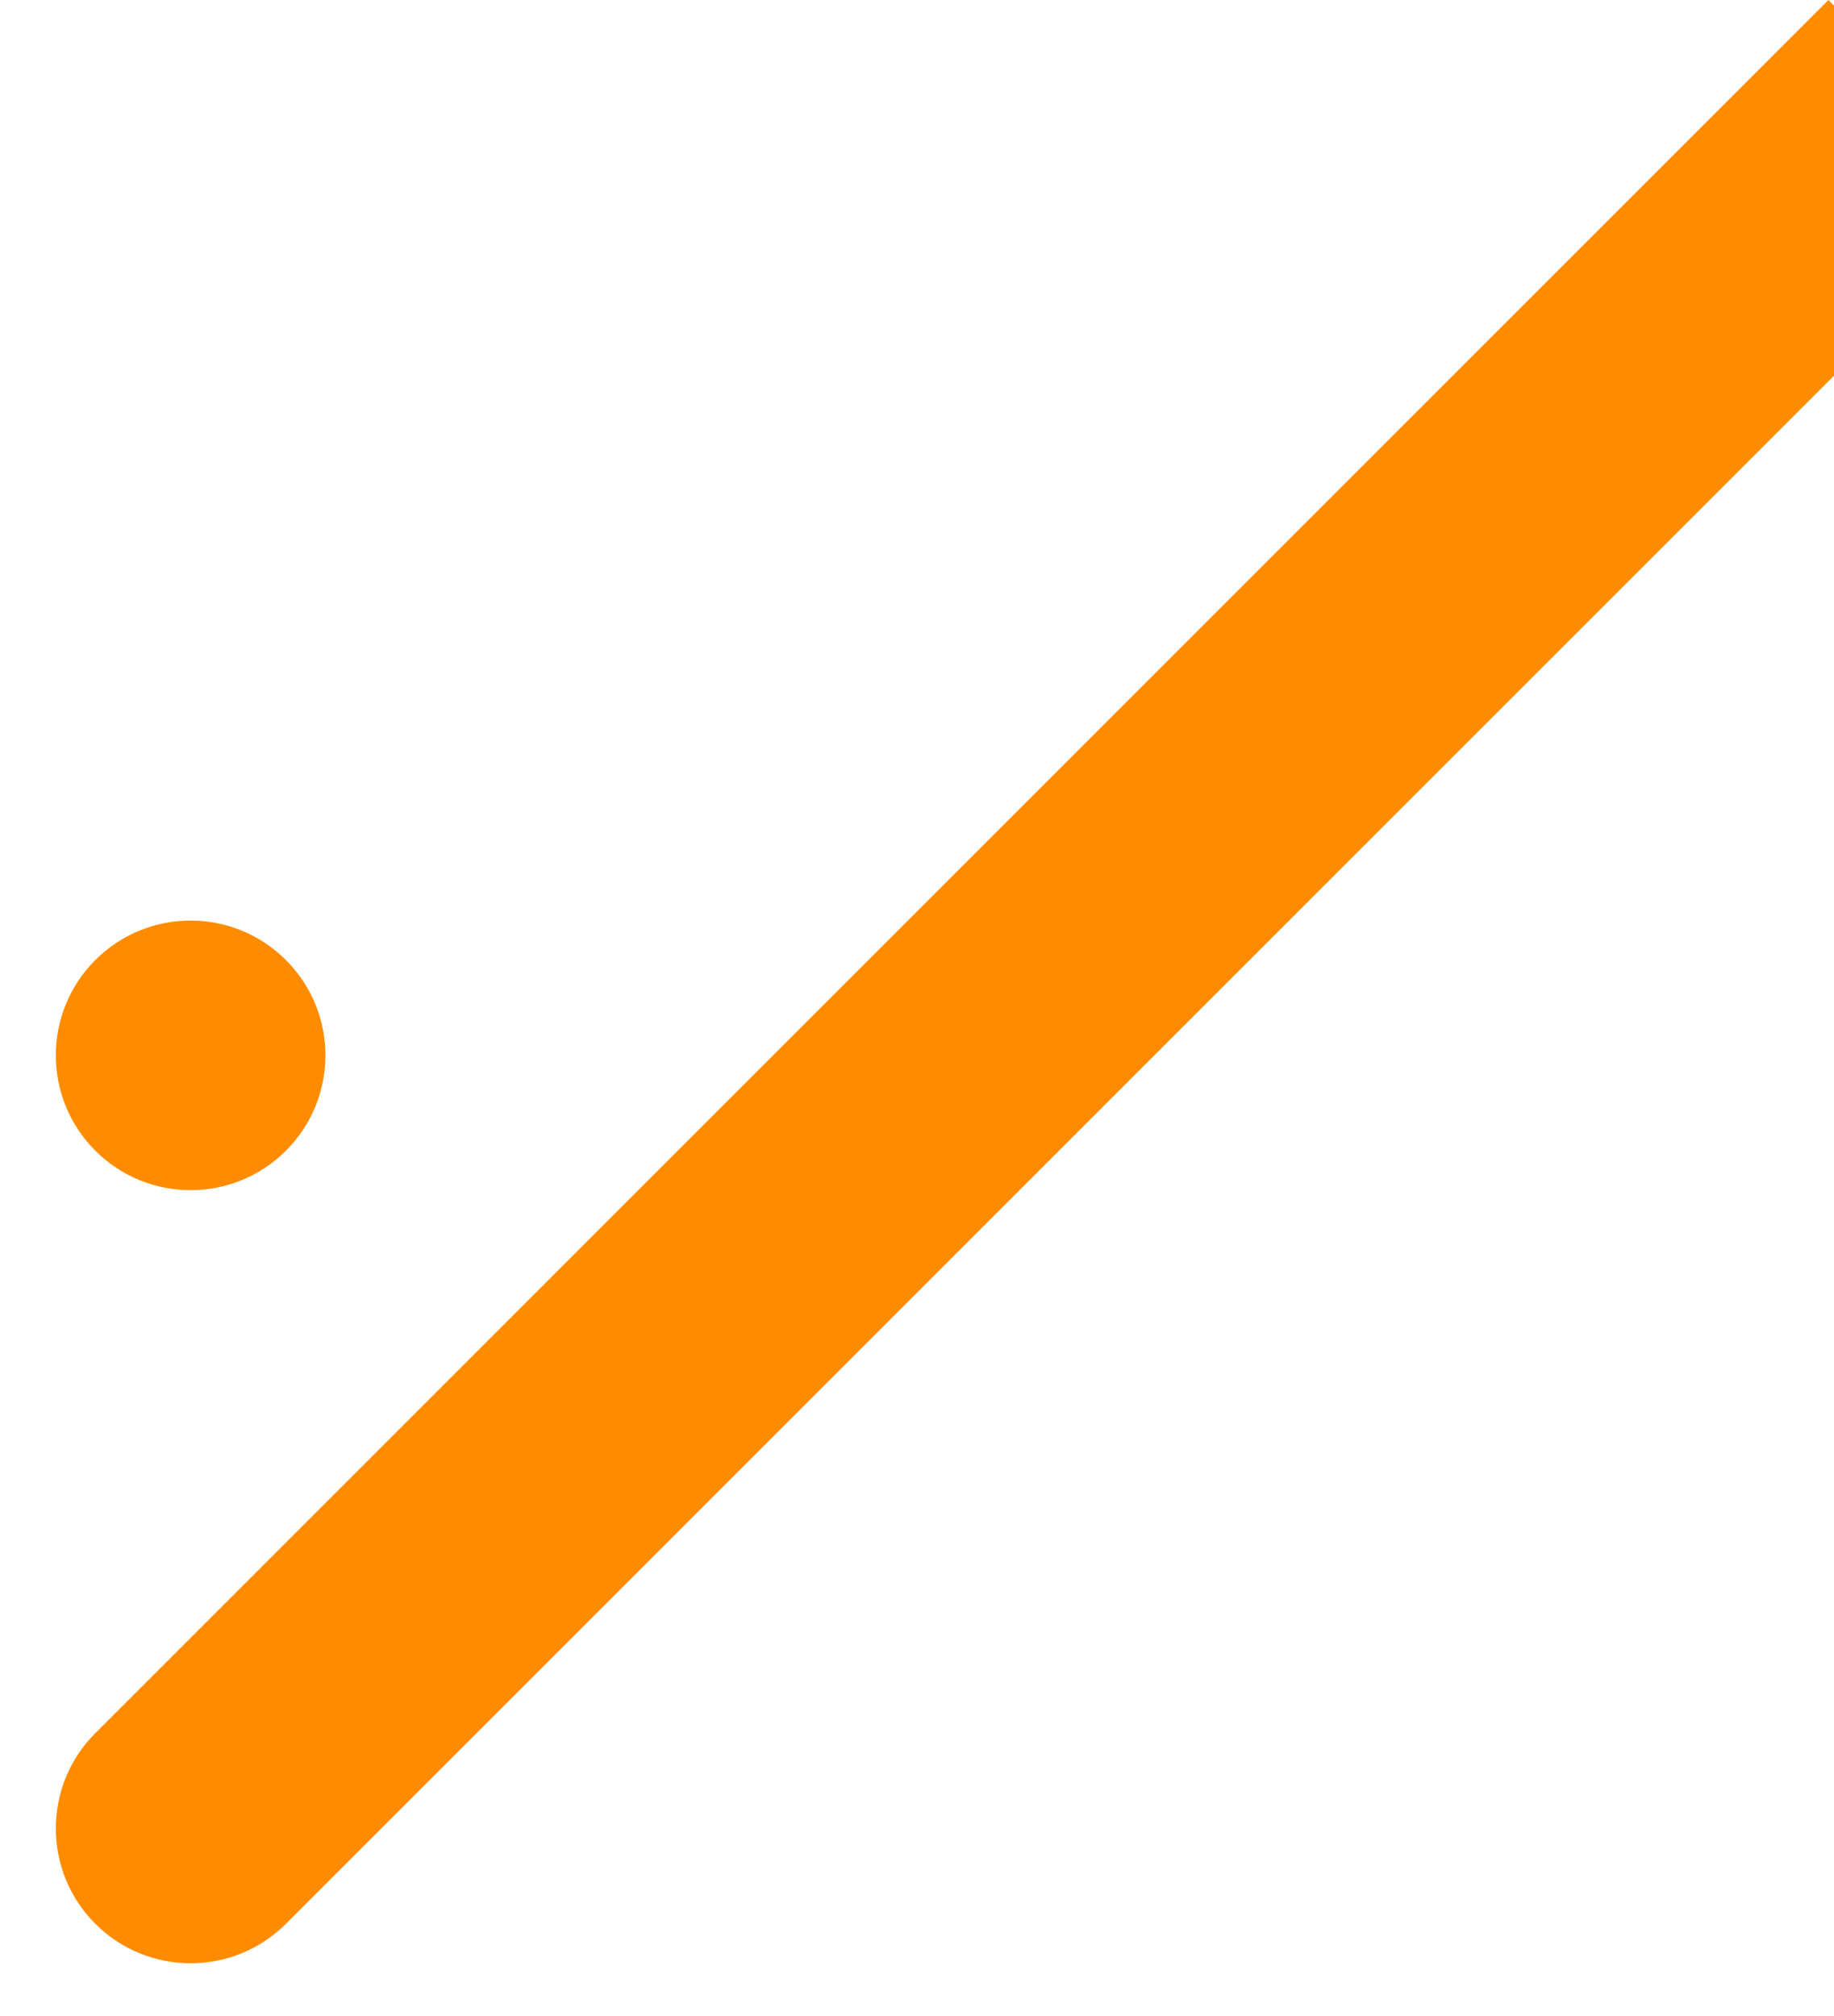 <?xml version="1.0" encoding="UTF-8"?> <svg xmlns="http://www.w3.org/2000/svg" width="121" height="133" viewBox="0 0 121 133" fill="none"><g clip-path="url(#clip0_163_424)"><path d="M6.288 126.92C2.815 123.447 2.815 117.816 6.288 114.343L120.631 -0L133.208 12.577L18.865 126.92C15.392 130.393 9.761 130.393 6.288 126.92Z" fill="#FF8C00"></path><path d="M18.865 63.338C22.338 66.811 22.338 72.442 18.865 75.915C15.392 79.388 9.761 79.388 6.288 75.915C2.815 72.442 2.815 66.811 6.288 63.338C9.761 59.865 15.392 59.865 18.865 63.338Z" fill="#FF8C00"></path></g><defs><clipPath id="clip0_163_424"><rect width="121" height="133" fill="white"></rect></clipPath></defs></svg> 